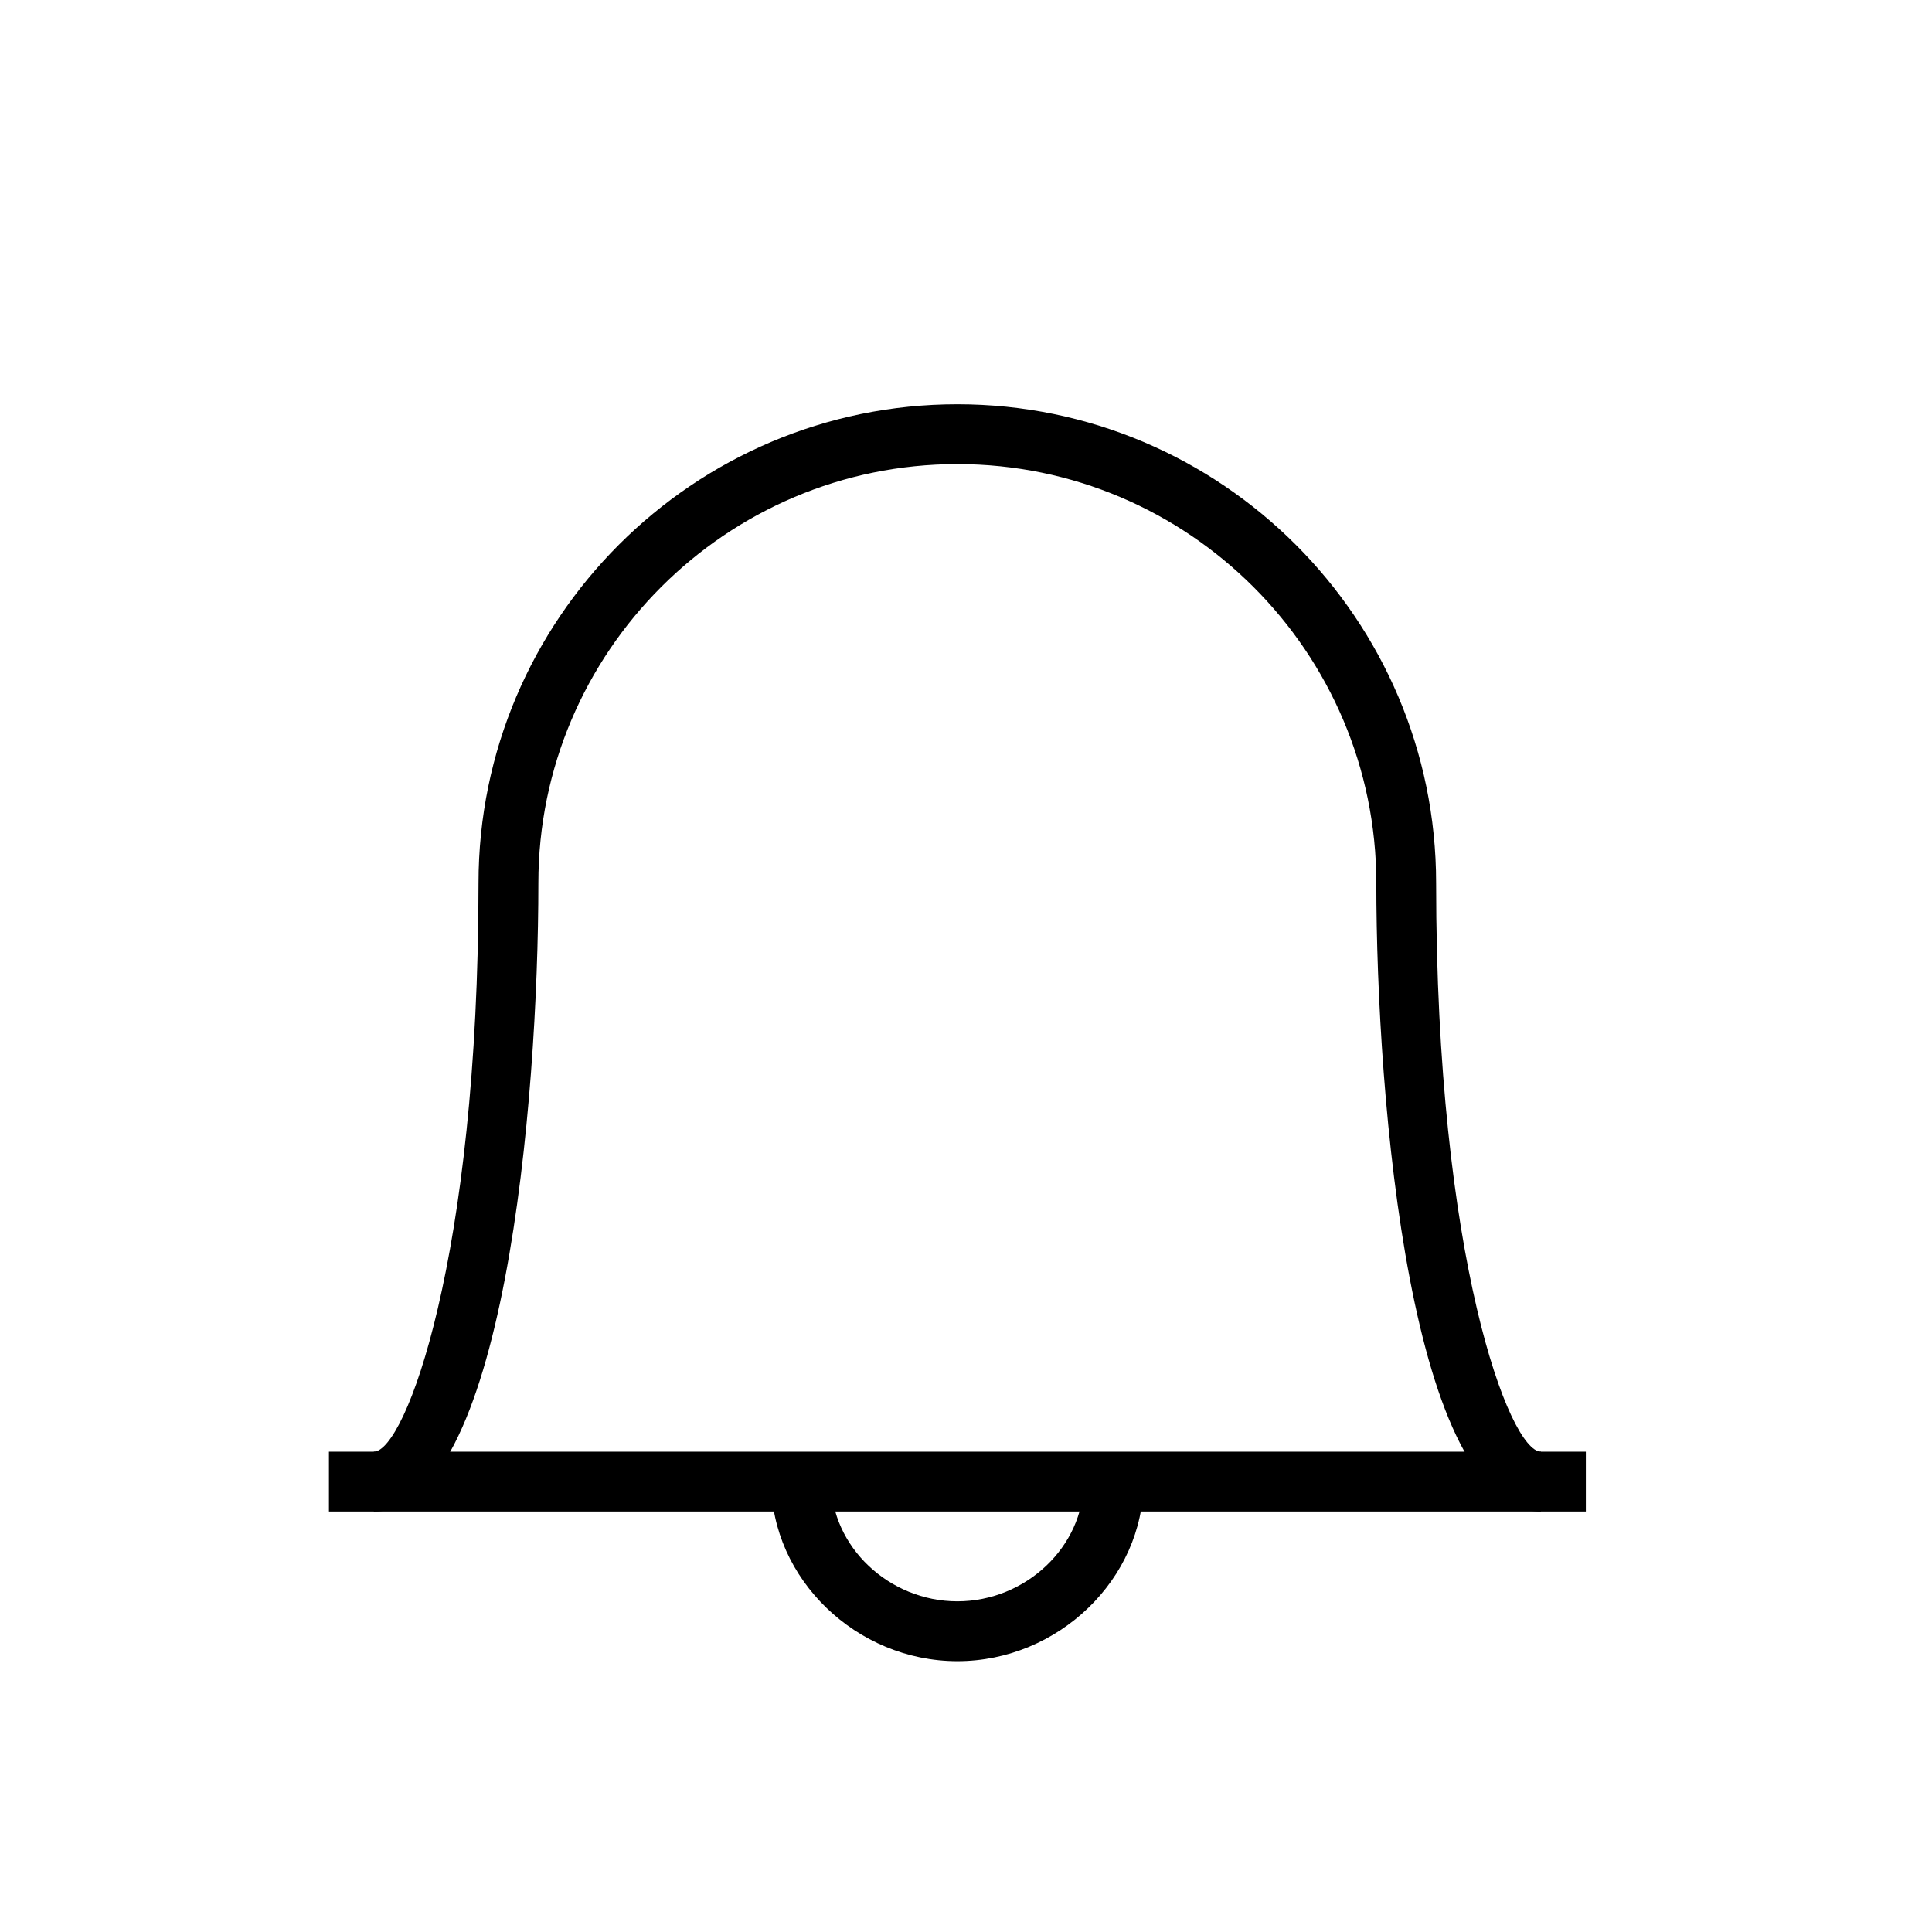<?xml version="1.0" encoding="utf-8"?>
<!-- Generator: Adobe Illustrator 16.0.0, SVG Export Plug-In . SVG Version: 6.00 Build 0)  -->
<!DOCTYPE svg PUBLIC "-//W3C//DTD SVG 1.1//EN" "http://www.w3.org/Graphics/SVG/1.1/DTD/svg11.dtd">
<svg version="1.1" id="Layer_1" xmlns="http://www.w3.org/2000/svg" xmlns:xlink="http://www.w3.org/1999/xlink" x="0px" y="0px"
	 width="39.834px" height="39.834px" viewBox="0 0 39.834 39.834" enable-background="new 0 0 39.834 39.834" xml:space="preserve">
<g>
	<path d="M19.739,34.25c-2.08,0-3.837-1.696-3.837-3.702h1.234c0,1.337,1.192,2.468,2.603,2.468c1.412,0,2.604-1.131,2.604-2.468
		h1.233C23.577,32.554,21.82,34.25,19.739,34.25z"/>
	<rect x="6.782" y="29.931" width="25.915" height="1.233"/>
	<path d="M31.772,31.164c-2.685,0-3.395-8.476-3.395-12.957c0-4.763-3.875-8.638-8.639-8.638c-4.763,0-8.638,3.875-8.638,8.638
		c0,4.481-0.709,12.957-3.393,12.957v-1.233c0.646,0,2.159-3.988,2.159-11.724c0-5.442,4.429-9.872,9.872-9.872
		c5.444,0,9.872,4.43,9.872,9.872c0,7.735,1.514,11.724,2.161,11.724V31.164z"/>
</g>
</svg>
